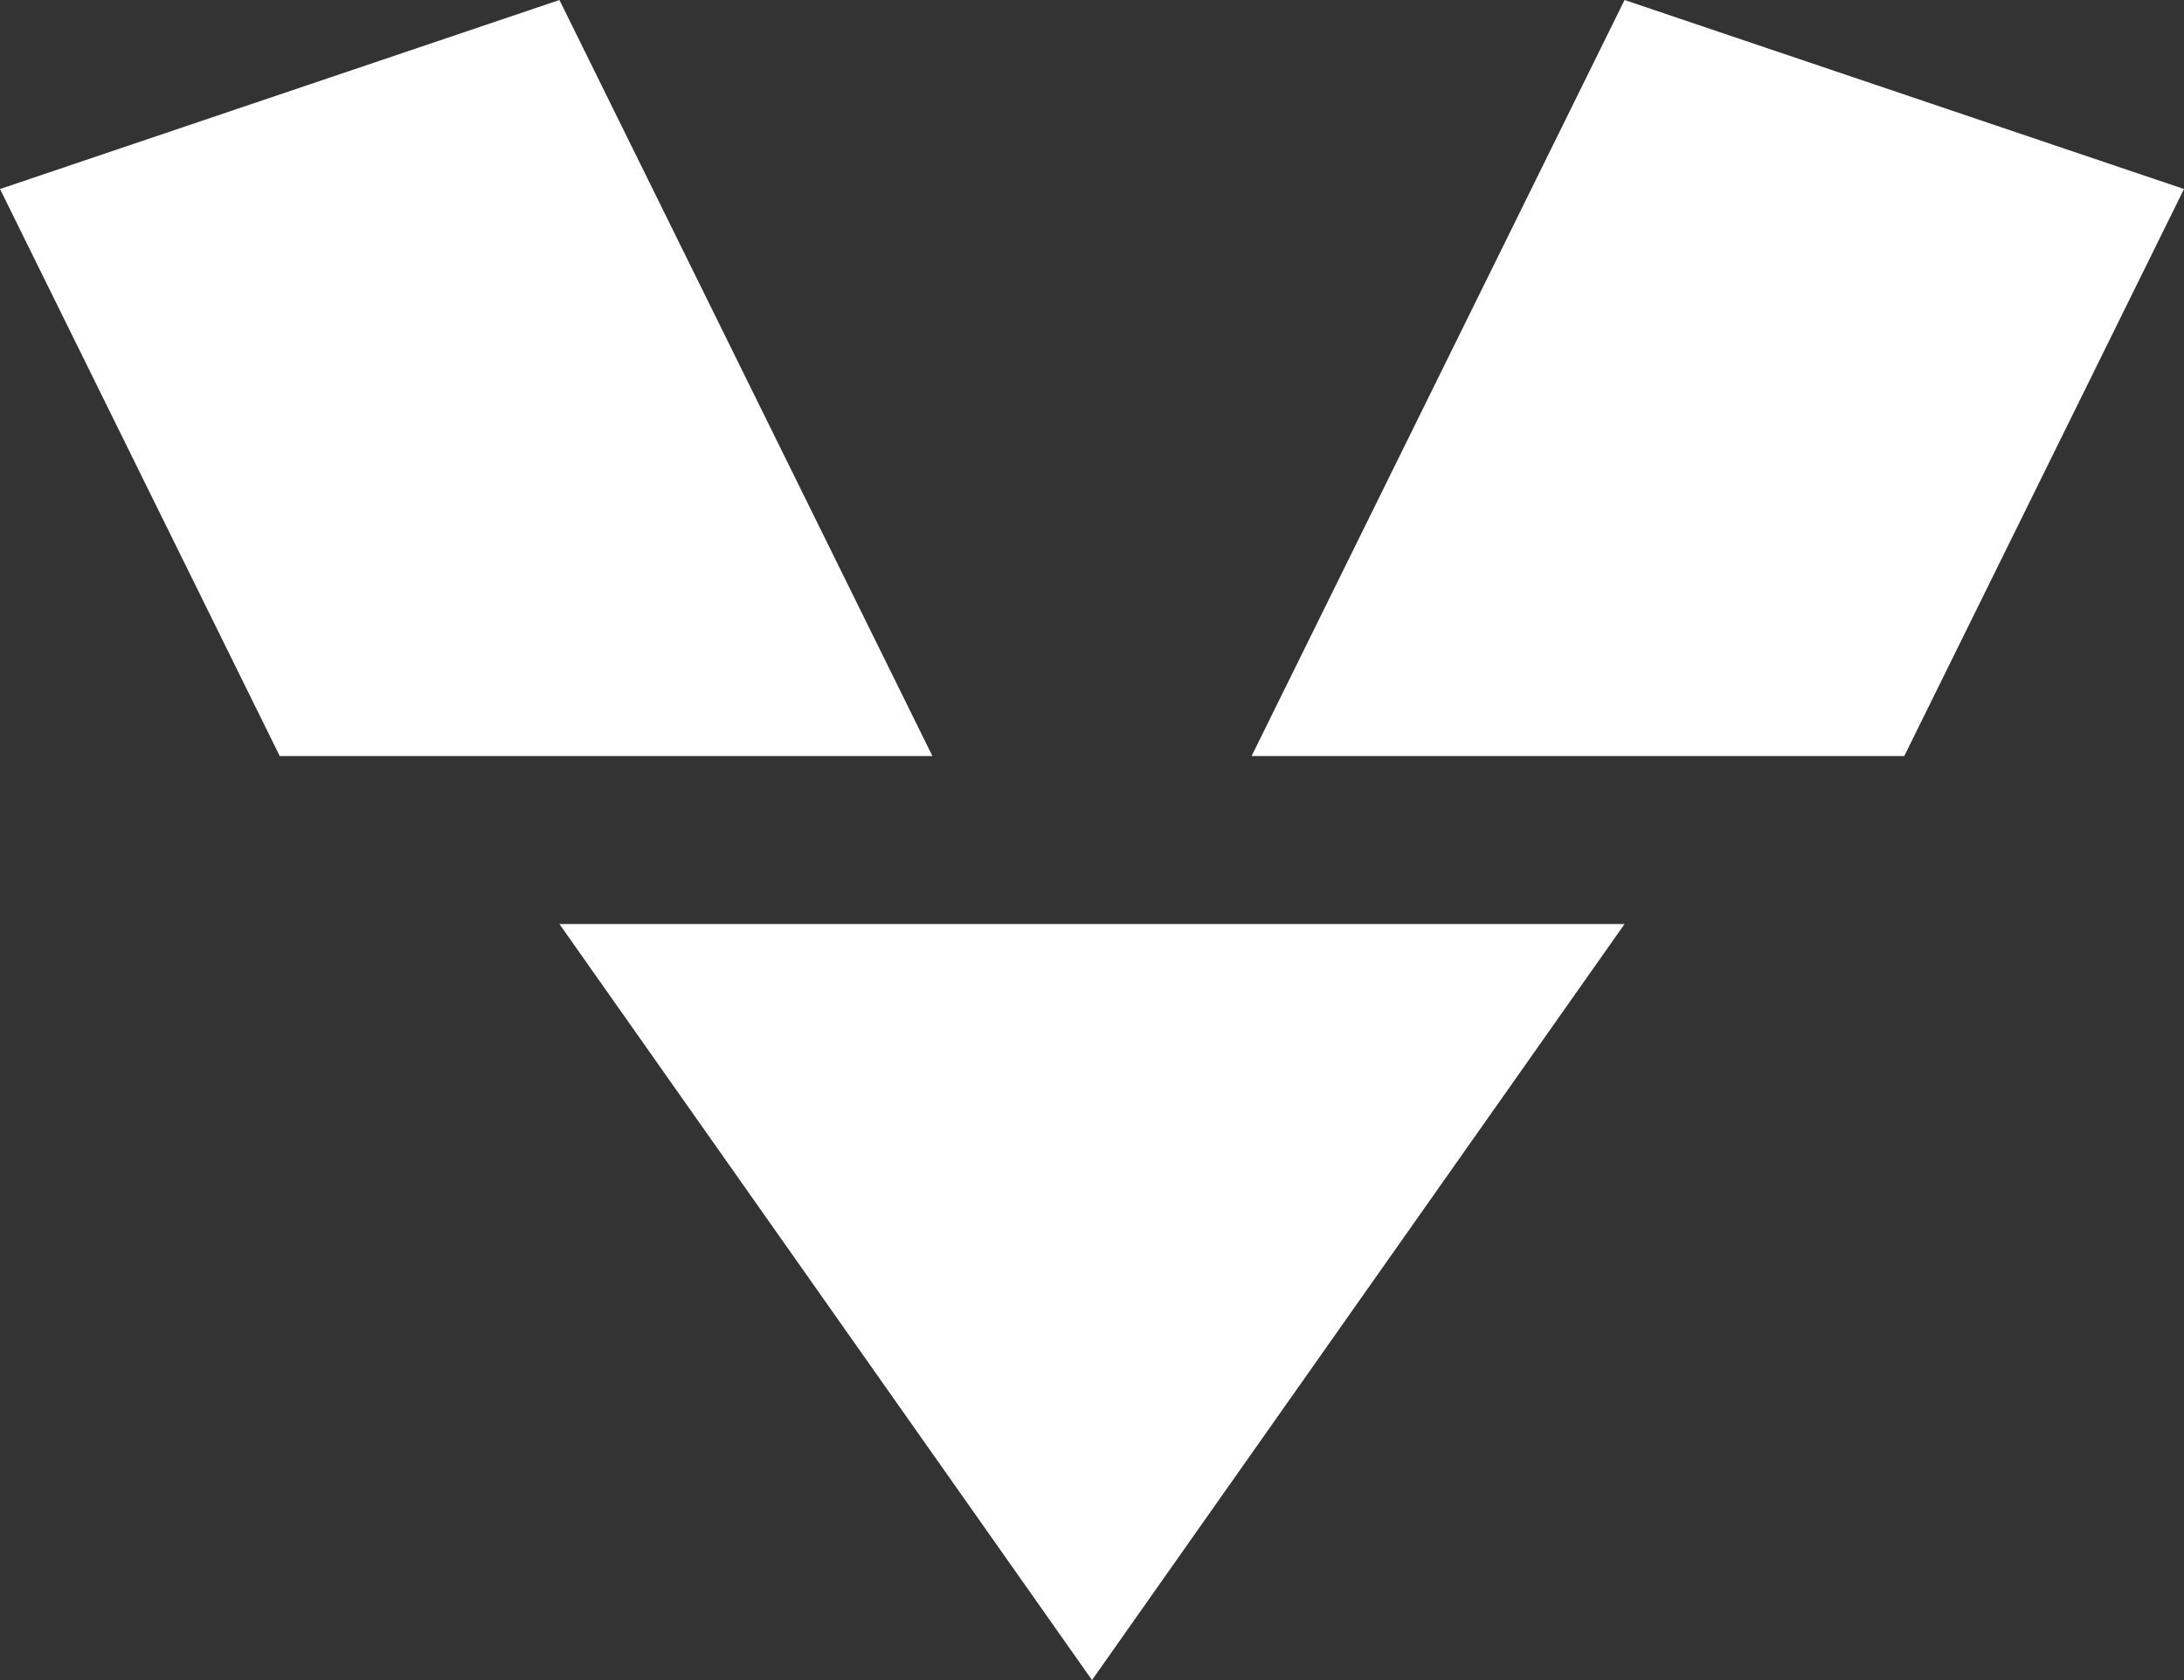 <?xml version="1.0" encoding="UTF-8" standalone="no"?>
<!-- Created with Inkscape (http://www.inkscape.org/) -->

<svg
   width="1300mm"
   height="1000mm"
   viewBox="0 0 1300 1000"
   version="1.1"
   id="svg1"
   xml:space="preserve"
   xmlns="http://www.w3.org/2000/svg"
   xmlns:svg="http://www.w3.org/2000/svg"><rect x="0" y="0" width="1300" height="1000" fill="#333333" stroke="none"/><defs
     id="defs1" /><g
     id="layer1"
     transform="translate(-3875.688,-1925.801)"><path
       d="m 4430.688,2375.801 -222,-450 -333,112.5 166.5,337.5 z"
       style="fill:#ffffff;fill-opacity:1;stroke-width:50.223"
       id="path1" /><path
       d="m 4620.688,2375.801 222,-450 333,112.5 -166.5,337.5 z"
       style="fill:#ffffff;fill-opacity:1;stroke-width:50.223"
       id="path1-77" /><path
       d="m 4842.688,2475.801 h -634 l 317,450 z"
       style="fill:#ffffff;fill-opacity:1;stroke-width:50.223"
       id="path1-72" /></g></svg>
